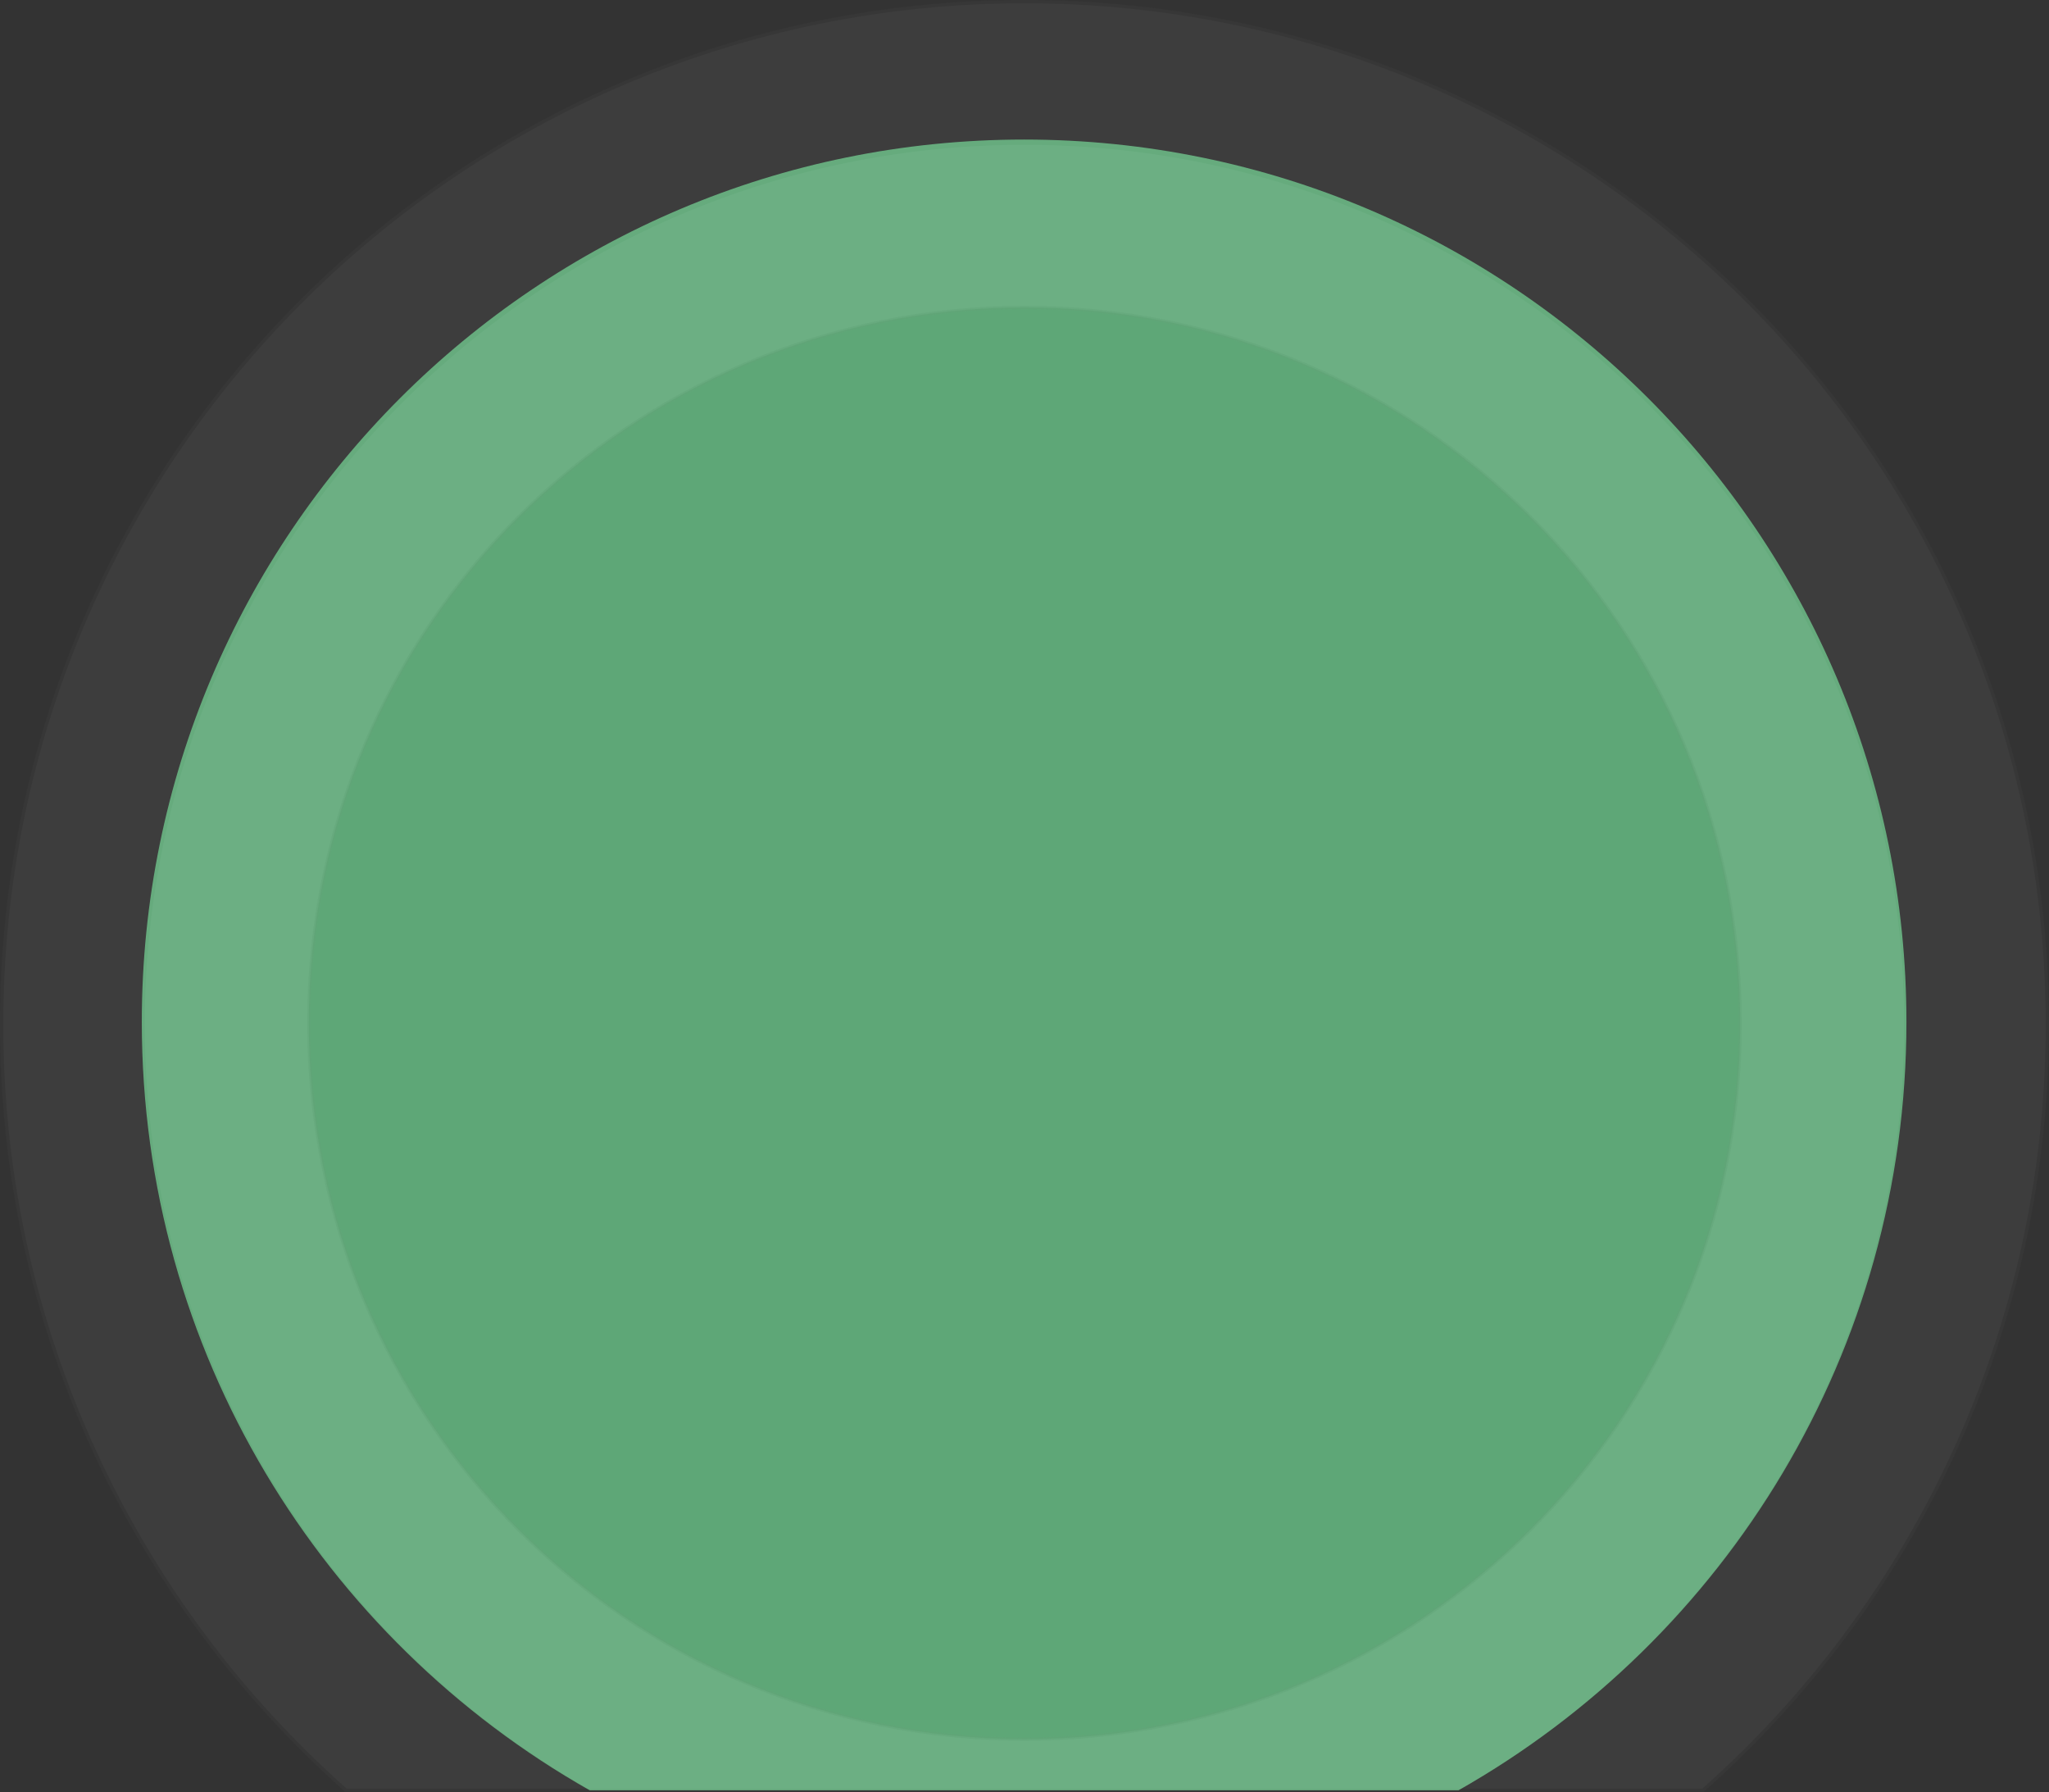 <svg xmlns="http://www.w3.org/2000/svg" id="Layer_2" data-name="Layer 2" viewBox="0 0 664.54 581.07"><rect x="0" y="0" width="664.54" height="581.07" fill="#333333" stroke="none"/><defs><style> .cls-1 { opacity: .09; } .cls-2 { stroke: gray; stroke-miterlimit: 10; stroke-width: 1.07px; } .cls-2, .cls-3 { fill: #fff; } .cls-4 { opacity: .5; } .cls-5 { fill: #5ea777; } .cls-5, .cls-3 { stroke-width: 0px; } </style></defs><g id="Layer_1-2" data-name="Layer 1"><g><path class="cls-5" d="m472.96,580.53H191.26c-86.74-49.15-145.27-142.31-145.27-249.13,0-158.04,128.11-286.15,286.15-286.15s286.16,128.11,286.16,286.15c0,106.82-58.53,199.98-145.28,249.13"></path><g class="cls-4"><g class="cls-1"><path class="cls-2" d="m473.02,580.53h79.27c68.52-60.77,111.71-149.47,111.71-248.26C664,149.06,515.47.53,332.26.53S.53,149.06.53,332.27c0,98.79,43.18,187.49,111.7,248.26h360.73m-140.7-16.59c-128.2,0-232.12-103.92-232.12-232.13s103.92-232.12,232.12-232.12,232.13,103.92,232.13,232.12-103.93,232.13-232.13,232.13Z"></path></g><g class="cls-1"><path class="cls-3" d="m332.26,46.95c-157.57,0-285.31,127.74-285.31,285.32,0,106.41,58.26,199.22,144.62,248.26h281.39c86.36-49.05,144.62-141.85,144.62-248.26,0-157.58-127.74-285.32-285.32-285.32Zm0,516.99c-128.2,0-232.12-103.92-232.12-232.13s103.92-232.12,232.12-232.12,232.13,103.92,232.13,232.12-103.93,232.13-232.13,232.13Z"></path></g></g></g></g></svg>